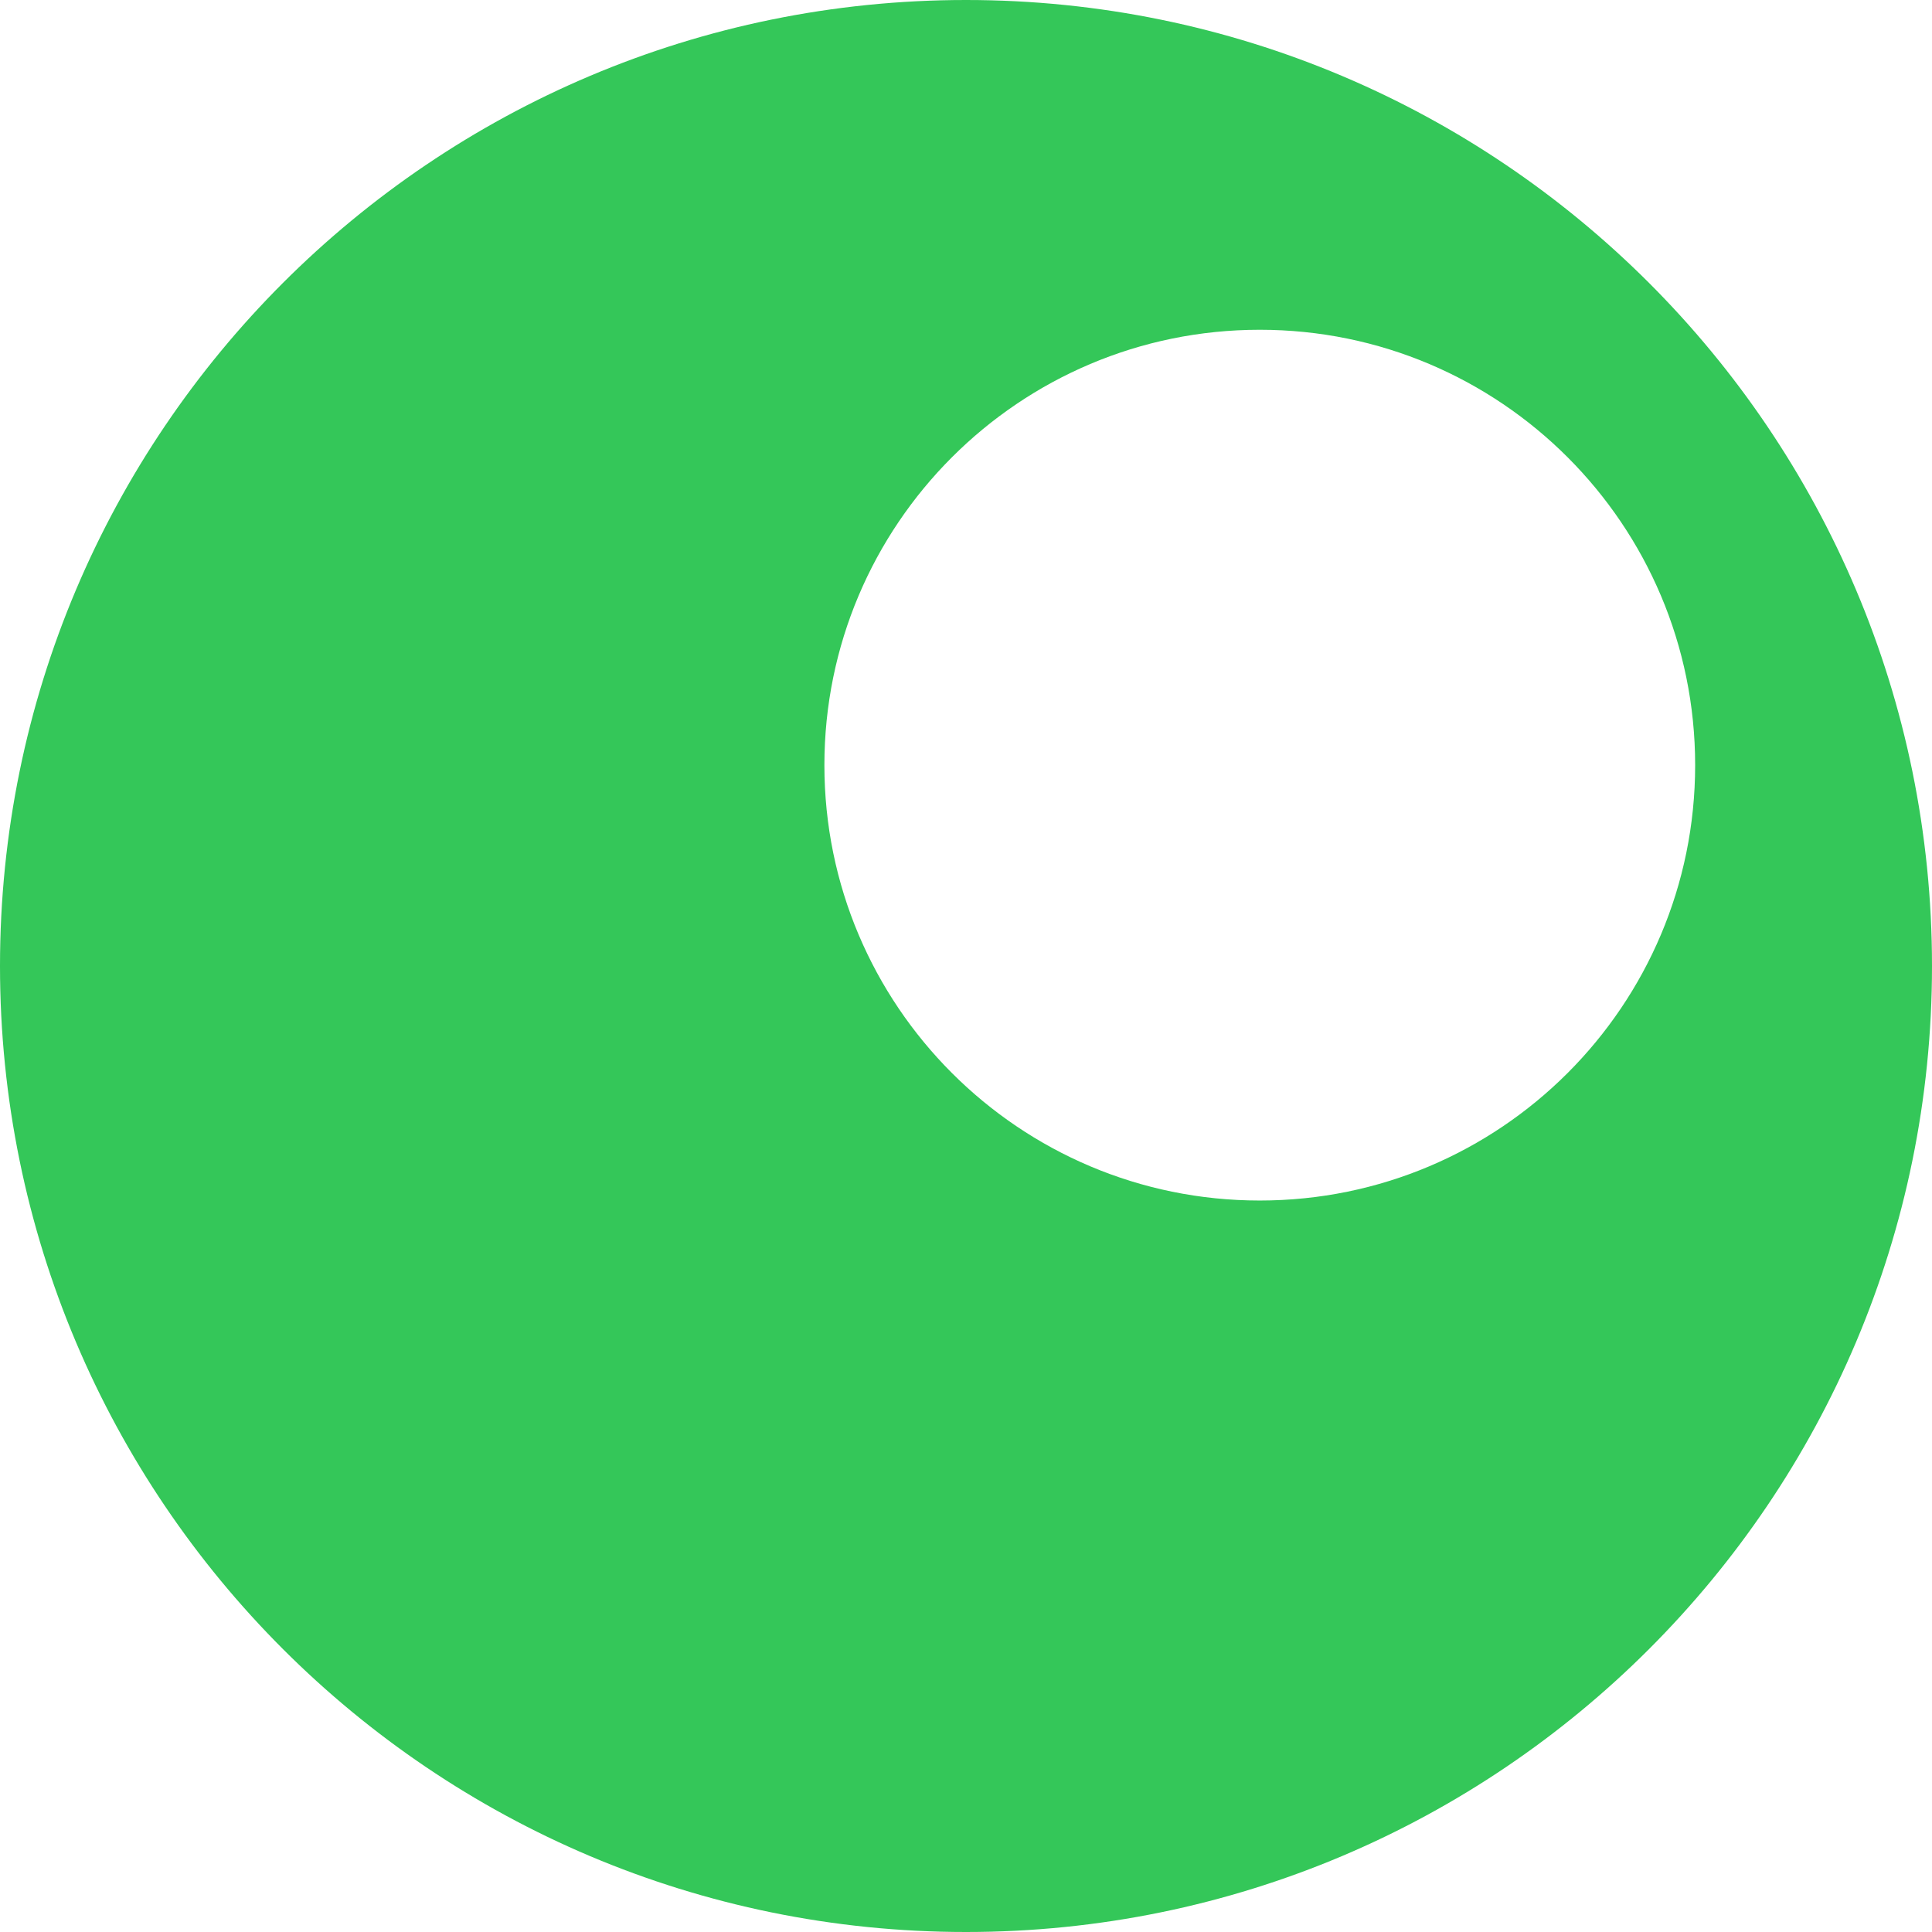 <svg width="512" height="512" viewBox="0 0 512 512" fill="none" xmlns="http://www.w3.org/2000/svg">
<path fill-rule="evenodd" clip-rule="evenodd" d="M512 256C512 397.385 397.385 512 256 512C114.615 512 0 397.385 0 256C0 114.615 114.615 0 256 0C397.385 0 512 114.615 512 256ZM449.233 202.772C449.233 266.495 397.575 318.152 333.852 318.152C270.13 318.152 218.472 266.495 218.472 202.772C218.472 139.049 270.13 87.391 333.852 87.391C397.575 87.391 449.233 139.049 449.233 202.772Z" fill="#34C759"/>
</svg>
